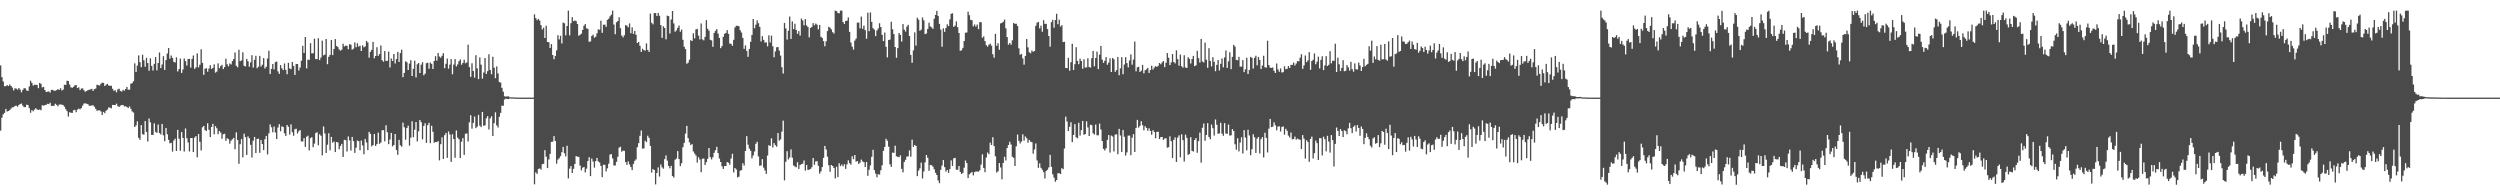 <?xml version="1.0" encoding="UTF-8"?>
<svg xmlns="http://www.w3.org/2000/svg" width="1920" height="150">
  <path d="M0 50.232h1v50.060H0zM1 59.226h1v31.174H1zM2 62.576h1v25.197H2zM3 66.264h1v20.435H3zM4 66.125h1v17.526H4zM5 65.404h1v20.241H5zM6 66.098h1v19.145H6zM7 64.885h1v19.690H7zM8 66.013h1v17.396H8zM9 67.283h1v15.160H9zM10 69.482h1v12.858H10zM11 67.792h1v13.545H11zM12 68.062h1v13.092H12zM13 68.844h1v13.108H13zM14 67.553h1v13.106H14zM15 68.748h1v11.180H15zM16 70.906h1v8.616H16zM17 69.044h1v12.090H17zM18 67.684h1v14.621H18zM19 67.900h1v14.327H19zM20 69.435h1v10.974H20zM21 69.870h1v10.858H21zM22 66.335h1v16.718H22zM23 61.985h1v24.611H23zM24 63.640h1v20.922H24zM25 65.755h1v19.738H25zM26 65.043h1v19.143H26zM27 65.169h1v17.993H27zM28 65.212h1v18.877H28zM29 67.762h1v16.709H29zM30 63.665h1v20.415H30zM31 64.396h1v20.279H31zM32 67.122h1v13.737H32zM33 66.734h1v14.408H33zM34 69.135h1v11.617H34zM35 70.654h1v9.828H35zM36 70.395h1v9.299H36zM37 70.213h1v9.736H37zM38 71.046h1v7.830H38zM39 69.063h1v12.239H39zM40 68.987h1v12.389H40zM41 69.760h1v11.467H41zM42 69.611h1v10.072H42zM43 69.222h1v11.327H43zM44 68.401h1v13.279H44zM45 69.044h1v11.221H45zM46 67.719h1v12.528H46zM47 69.439h1v10.971H47zM48 68.809h1v11.919H48zM49 65.075h1v16.842H49zM50 65.206h1v18.659H50zM51 61.984h1v23.429H51zM52 62.261h1v27.247H52zM53 64.924h1v21.291H53zM54 67.051h1v19.507H54zM55 67.427h1v19.281H55zM56 66.687h1v17.973H56zM57 65.544h1v18.779H57zM58 65.298h1v20.858H58zM59 67.619h1v16.578H59zM60 66.996h1v16.415H60zM61 69.187h1v14.839H61zM62 68.018h1v15.008H62zM63 67.829h1v13.339H63zM64 69.314h1v10.241H64zM65 70.482h1v8.850H65zM66 69.902h1v9.749H66zM67 69.266h1v10.714H67zM68 68.913h1v12.272H68zM69 68.653h1v12.577H69zM70 68.221h1v12.776H70zM71 69.802h1v11.021H71zM72 68.449h1v13.502H72zM73 67.969h1v15.639H73zM74 65.091h1v19.985H74zM75 65.385h1v19.355H75zM76 65.665h1v19.081H76zM77 64.317h1v21.257H77zM78 63.492h1v24.772H78zM79 63.628h1v22.265H79zM80 66.032h1v20.893H80zM81 65.065h1v19.985H81zM82 64.429h1v19.723H82zM83 65.711h1v16.828H83zM84 65.913h1v16.758H84zM85 65.830h1v17.420H85zM86 68.218h1v12.346H86zM87 69.779h1v10.880H87zM88 69.294h1v11.413H88zM89 70.923h1v8.689H89zM90 68.672h1v12.809H90zM91 68.135h1v14.018H91zM92 69.844h1v11.271H92zM93 70.373h1v10.342H93zM94 68.973h1v11.603H94zM95 69.686h1v12.078H95zM96 68.360h1v13.211H96zM97 66.762h1v15.462H97zM98 68.914h1v14.082H98zM99 68.791h1v12.874H99zM100 64.289h1v19.193H100zM101 63.834h1v21.731H101zM102 62.404h1v24.007H102zM103 48.653h1v48.908H103zM104 55.241h1v41.062H104zM105 50.306h1v42.895H105zM106 42.542h1v63.298H106zM107 47.720h1v59.639H107zM108 51.547h1v44.483H108zM109 41.986h1v61.104H109zM110 46.307h1v57.187H110zM111 51.269h1v41.722H111zM112 44.457h1v56.942H112zM113 48.436h1v60.194H113zM114 54.323h1v36.633H114zM115 44.775h1v49.168H115zM116 50.581h1v53.043H116zM117 54.162h1v49.431H117zM118 49.059h1v45.678H118zM119 43.809h1v57.488H119zM120 53.991h1v48.064H120zM121 48.387h1v47.267H121zM122 40.290h1v61.961H122zM123 52.291h1v51.004H123zM124 49.577h1v45.612H124zM125 43.138h1v60.805H125zM126 53.702h1v54.758H126zM127 46.134h1v52.106H127zM128 41.128h1v61.980H128zM129 36.866h1v70.485H129zM130 45.058h1v65.005H130zM131 42.640h1v67.077H131zM132 44.498h1v71.916H132zM133 47.474h1v60.474H133zM134 47.959h1v58.529H134zM135 44.034h1v71.938H135zM136 54.898h1v44.850H136zM137 53.055h1v53.497H137zM138 44.982h1v70.762H138zM139 55.991h1v45.443H139zM140 53.375h1v52.580H140zM141 44.916h1v71.482H141zM142 46.941h1v51.736H142zM143 50.304h1v55.882H143zM144 45.306h1v64.124H144zM145 45.219h1v71.099H145zM146 51.929h1v54.127H146zM147 45.221h1v60.763H147zM148 42.611h1v74.181H148zM149 52.833h1v52.820H149zM150 51.692h1v52.830H150zM151 40.989h1v79.834H151zM152 51.748h1v51.175H152zM153 49.702h1v59.208H153zM154 37.813h1v77.727H154zM155 48.278h1v49.474H155zM156 57.499h1v39.239H156zM157 52.778h1v47.167H157zM158 52.303h1v48.247H158zM159 55.103h1v39.572H159zM160 52.648h1v47.041H160zM161 50.068h1v55.198H161zM162 52.955h1v44.581H162zM163 52.120h1v43.026H163zM164 49.404h1v53.786H164zM165 55.781h1v41.119H165zM166 54.982h1v43.526H166zM167 48.651h1v54.488H167zM168 52.366h1v48.316H168zM169 50.758h1v51.089H169zM170 49.753h1v56.826H170zM171 53.031h1v50.092H171zM172 51.506h1v51.228H172zM173 45.062h1v63.064H173zM174 49.401h1v56.807H174zM175 50.964h1v55.962H175zM176 48.723h1v61.617H176zM177 49.531h1v58.514H177zM178 46.890h1v60.071H178zM179 45.342h1v60.523H179zM180 40.291h1v74.363H180zM181 50.521h1v51.152H181zM182 51.687h1v55.830H182zM183 38.205h1v87.586H183zM184 46.990h1v63.738H184zM185 46.372h1v60.426H185zM186 40.196h1v80.669H186zM187 50.496h1v52.174H187zM188 50.972h1v54.313H188zM189 45.200h1v73.783H189zM190 47.044h1v57.692H190zM191 51.195h1v55.013H191zM192 47.893h1v63.316H192zM193 42.395h1v78.573H193zM194 51.926h1v56.161H194zM195 45.994h1v59.151H195zM196 42.874h1v74.635H196zM197 52.356h1v54.360H197zM198 51.185h1v55.329H198zM199 42.914h1v74.433H199zM200 51.166h1v56.365H200zM201 49.641h1v61.004H201zM202 44.658h1v70.663H202zM203 52.595h1v54.312H203zM204 51.261h1v53.127H204zM205 44.964h1v73.608H205zM206 38.985h1v63.413H206zM207 56.874h1v38.671H207zM208 52.883h1v44.849H208zM209 49.140h1v52.438H209zM210 53.284h1v43.873H210zM211 47.713h1v54.093H211zM212 47.262h1v59.529H212zM213 54.851h1v43.102H213zM214 56.718h1v38.656H214zM215 49.955h1v50.846H215zM216 52.461h1v44.527H216zM217 53.795h1v43.799H217zM218 48.734h1v53.647H218zM219 53.630h1v50.763H219zM220 57.052h1v38.930H220zM221 48.227h1v49.176H221zM222 52.507h1v50.861H222zM223 53.084h1v42.421H223zM224 47.624h1v53.947H224zM225 50.570h1v53.657H225zM226 57.573h1v41.712H226zM227 49.112h1v49.773H227zM228 49.224h1v53.301H228zM229 54.122h1v46.690H229zM230 51.848h1v48.036H230zM231 46.666h1v61.973H231zM232 35.183h1v73.394H232zM233 40.631h1v65.451H233zM234 28.413h1v84.399H234zM235 52.543h1v52.480H235zM236 45.764h1v58.417H236zM237 46.000h1v69.516H237zM238 33.189h1v72.882H238zM239 40.944h1v64.416H239zM240 40.899h1v72.132H240zM241 29.699h1v80.587H241zM242 45.292h1v56.957H242zM243 45.487h1v56.050H243zM244 29.392h1v82.172H244zM245 46.116h1v56.989H245zM246 44.256h1v59.978H246zM247 31.242h1v88.091H247zM248 42.509h1v54.595H248zM249 41.985h1v60.523H249zM250 29.961h1v87.545H250zM251 49.313h1v61.821H251zM252 43.636h1v58.688H252zM253 42.133h1v73.329H253zM254 30.706h1v74.445H254zM255 42.347h1v67.244H255zM256 37.567h1v71.107H256zM257 30.004h1v86.779H257zM258 35.295h1v73.744H258zM259 36.195h1v73.220H259zM260 37.966h1v76.685H260zM261 38.874h1v73.244H261zM262 38.123h1v72.342H262zM263 33.579h1v86.956H263zM264 35.668h1v71.688H264zM265 35.010h1v72.645H265zM266 35.216h1v81.111H266zM267 37.838h1v66.991H267zM268 33.933h1v73.905H268zM269 34.315h1v81.361H269zM270 38.138h1v67.009H270zM271 37.369h1v71.015H271zM272 32.584h1v84.805H272zM273 36.250h1v77.184H273zM274 33.216h1v74.722H274zM275 35.795h1v72.665H275zM276 35.053h1v80.344H276zM277 39.171h1v68.773H277zM278 34.820h1v76.824H278zM279 36.351h1v82.148H279zM280 35.612h1v71.071H280zM281 31.445h1v78.030H281zM282 32.642h1v82.604H282zM283 44.304h1v56.985H283zM284 39.793h1v63.008H284zM285 38.317h1v74.128H285zM286 32.136h1v79.290H286zM287 44.801h1v58.137H287zM288 42.994h1v69.131H288zM289 36.271h1v74.360H289zM290 42.882h1v59.031H290zM291 41.543h1v68.879H291zM292 34.917h1v74.537H292zM293 46.212h1v53.812H293zM294 47.398h1v52.522H294zM295 39.234h1v69.307H295zM296 46.739h1v49.483H296zM297 46.679h1v54.877H297zM298 39.636h1v71.117H298zM299 51.800h1v55.361H299zM300 44.878h1v57.237H300zM301 46.794h1v65.654H301zM302 41.437h1v69.932H302zM303 48.723h1v54.182H303zM304 45.384h1v69.892H304zM305 39.892h1v78.976H305zM306 47.555h1v59.851H306zM307 40.772h1v70.851H307zM308 38.125h1v74.587H308zM309 59.278h1v34.919H309zM310 56.015h1v41.737H310zM311 47.094h1v60.180H311zM312 47.835h1v50.502H312zM313 53.757h1v42.778H313zM314 48.838h1v63.014H314zM315 46.236h1v59.503H315zM316 58.352h1v34.762H316zM317 52.860h1v52.562H317zM318 46.650h1v52.979H318zM319 59.374h1v34.373H319zM320 49.374h1v59.240H320zM321 48.317h1v52.608H321zM322 56.072h1v36.067H322zM323 49.659h1v44.212H323zM324 47.787h1v59.229H324zM325 57.811h1v38.897H325zM326 56.551h1v38.108H326zM327 48.521h1v61.188H327zM328 48.105h1v48.019H328zM329 52.810h1v41.507H329zM330 48.048h1v61.944H330zM331 49.053h1v47.567H331zM332 52.984h1v48.219H332zM333 46.786h1v62.848H333zM334 43.091h1v65.954H334zM335 46.528h1v62.649H335zM336 40.735h1v67.656H336zM337 43.438h1v79.762H337zM338 44.291h1v66.469H338zM339 42.852h1v62.613H339zM340 40.833h1v81.246H340zM341 52.395h1v51.462H341zM342 49.024h1v53.066H342zM343 45.015h1v76.242H343zM344 52.717h1v48.225H344zM345 49.619h1v53.653H345zM346 45.416h1v78.911H346zM347 57.026h1v46.088H347zM348 49.631h1v57.146H348zM349 45.338h1v75.876H349zM350 50.997h1v49.175H350zM351 49.529h1v56.189H351zM352 47.001h1v59.998H352zM353 45.595h1v75.804H353zM354 49.717h1v59.083H354zM355 48.345h1v57.736H355zM356 45.863h1v73.127H356zM357 48.597h1v54.187H357zM358 47.922h1v54.508H358zM359 34.298h1v74.386H359zM360 51.538h1v42.433H360zM361 59.041h1v29.473H361zM362 48.612h1v50.217H362zM363 54.514h1v39.844H363zM364 59.645h1v29.864H364zM365 42.377h1v56.012H365zM366 52.529h1v44.735H366zM367 60.740h1v27.475H367zM368 44.058h1v52.401H368zM369 49.668h1v47.957H369zM370 60.355h1v25.614H370zM371 55.726h1v40.813H371zM372 44.521h1v51.792H372zM373 56.756h1v34.125H373zM374 54.611h1v34.631H374zM375 41.656h1v57.773H375zM376 53.704h1v37.240H376zM377 57.047h1v32.245H377zM378 43.583h1v60.886H378zM379 51.991h1v42.647H379zM380 60.077h1v26.174H380zM381 50.992h1v45.292H381zM382 56.424h1v41.506H382zM383 63.012h1v26.668H383zM384 63.445h1v23.239H384zM385 67.466h1v13.675H385zM386 70.376h1v10.888H386zM387 73.946h1v2.438H387zM388 74.183h1v1.540H388zM389 74.019h1v2.010H389zM390 73.967h1v2.117H390zM391 74.632h1v1.000H391zM392 74.745h1v1.000H392zM393 74.798h1v1.000H393zM394 74.717h1v1.000H394zM395 74.903h1v1.000H395zM396 74.910h1v1.000H396zM397 74.942h1v1.000H397zM398 74.932h1v1.000H398zM399 74.944h1v1.000H399zM400 74.971h1v1.000H400zM401 74.974h1v1.000H401zM402 74.976h1v1.000H402zM403 74.971h1v1.000H403zM404 74.981h1v1.000H404zM405 74.981h1v1.000H405zM406 74.978h1v1.000H406zM407 74.982h1v1.000H407zM408 74.980h1v1.000H408zM409 74.982h1v1.000H409zM410 10.985h1v130.588H410zM411 13.946h1v118.387H411zM412 15.499h1v118.096H412zM413 14.497h1v115.238H413zM414 15.823h1v113.526H414zM415 19.296h1v110.939H415zM416 22.644h1v103.460H416zM417 21.269h1v104.516H417zM418 29.199h1v86.091H418zM419 19.763h1v100.627H419zM420 32.259h1v96.815H420zM421 32.444h1v90.035H421zM422 36.863h1v81.327H422zM423 33.884h1v75.080H423zM424 42.228h1v66.570H424zM425 45.494h1v59.052H425zM426 42.941h1v65.310H426zM427 38.696h1v87.019H427zM428 27.019h1v95.552H428zM429 30.274h1v91.200H429zM430 27.457h1v92.442H430zM431 33.403h1v83.504H431zM432 17.284h1v95.512H432zM433 17.863h1v99.835H433zM434 27.132h1v92.996H434zM435 19.987h1v91.934H435zM436 8.148h1v128.910H436zM437 27.142h1v102.375H437zM438 17.839h1v109.719H438zM439 13.146h1v119.738H439zM440 16.214h1v113.468H440zM441 15.738h1v110.237H441zM442 16.202h1v103.634H442zM443 18.453h1v101.903H443zM444 27.438h1v93.016H444zM445 26.748h1v100.391H445zM446 25.882h1v104.937H446zM447 22.977h1v105.833H447zM448 19.746h1v108.451H448zM449 18.474h1v113.950H449zM450 21.754h1v107.759H450zM451 22.158h1v101.562H451zM452 32.123h1v88.598H452zM453 31.780h1v103.494H453zM454 27.672h1v94.098H454zM455 26.615h1v97.451H455zM456 28.914h1v99.829H456zM457 28.190h1v95.567H457zM458 25.553h1v95.758H458zM459 22.502h1v101.502H459zM460 22.876h1v101.946H460zM461 15.865h1v111.597H461zM462 25.200h1v110.826H462zM463 18.978h1v107.587H463zM464 18.872h1v107.672H464zM465 20.587h1v111.112H465zM466 15.248h1v114.011H466zM467 14.390h1v111.367H467zM468 12.554h1v106.250H468zM469 11.246h1v107.078H469zM470 8.148h1v113.578H470zM471 18.816h1v108.279H471zM472 26.245h1v100.879H472zM473 17.100h1v107.178H473zM474 16.109h1v104.292H474zM475 13.265h1v100.132H475zM476 21.632h1v91.064H476zM477 27.263h1v89.209H477zM478 28.723h1v86.999H478zM479 27.087h1v88.737H479zM480 19.292h1v105.233H480zM481 19.713h1v106.894H481zM482 20.997h1v102.937H482zM483 17.982h1v108.311H483zM484 25.533h1v102.770H484zM485 21.005h1v109.635H485zM486 26.070h1v99.775H486zM487 23.705h1v99.843H487zM488 26.702h1v95.698H488zM489 33.084h1v79.956H489zM490 32.200h1v77.772H490zM491 35.156h1v69.154H491zM492 39.899h1v60.317H492zM493 37.424h1v76.695H493zM494 38.482h1v75.540H494zM495 38.870h1v69.191H495zM496 33.321h1v75.850H496zM497 38.406h1v65.791H497zM498 39.905h1v65.966H498zM499 10.493h1v101.539H499zM500 17.481h1v115.045H500zM501 18.683h1v111.105H501zM502 10.037h1v120.542H502zM503 10.083h1v131.558H503zM504 12.340h1v120.531H504zM505 9.950h1v118.635H505zM506 12.078h1v123.513H506zM507 19.262h1v107.066H507zM508 29.062h1v99.439H508zM509 20.197h1v109.348H509zM510 21.464h1v100.730H510zM511 30.190h1v89.134H511zM512 12.022h1v111.388H512zM513 12.371h1v115.040H513zM514 25.691h1v103.577H514zM515 15.022h1v112.360H515zM516 8.463h1v126.737H516zM517 17.960h1v118.399H517zM518 24.350h1v98.320H518zM519 23.328h1v98.400H519zM520 21.379h1v94.627H520zM521 19.620h1v102.534H521zM522 24.369h1v103.160H522zM523 22.719h1v102.676H523zM524 30.589h1v82.435H524zM525 35.904h1v73.810H525zM526 37.713h1v64.871H526zM527 49.002h1v47.640H527zM528 48.102h1v58.015H528zM529 45.834h1v63.452H529zM530 30.850h1v80.563H530zM531 31.557h1v79.109H531zM532 25.528h1v90.798H532zM533 29.430h1v88.539H533zM534 22.647h1v96.815H534zM535 22.147h1v102.749H535zM536 27.324h1v93.523H536zM537 30.251h1v92.277H537zM538 18.036h1v114.241H538zM539 30.276h1v91.615H539zM540 30.991h1v90.745H540zM541 28.326h1v98.459H541zM542 15.461h1v109.100H542zM543 22.058h1v99.928H543zM544 23.548h1v90.092H544zM545 30.592h1v90.120H545zM546 31.035h1v91.412H546zM547 35.967h1v84.827H547zM548 25.232h1v92.100H548zM549 23.647h1v91.718H549zM550 22.368h1v90.362H550zM551 25.765h1v91.844H551zM552 29.136h1v92.601H552zM553 36.987h1v87.433H553zM554 35.361h1v92.390H554zM555 28.280h1v101.463H555zM556 25.978h1v101.578H556zM557 25.298h1v102.192H557zM558 23.123h1v101.361H558zM559 26.014h1v98.941H559zM560 33.456h1v93.053H560zM561 33.689h1v88.048H561zM562 35.175h1v82.960H562zM563 30.592h1v101.871H563zM564 21.047h1v108.001H564zM565 19.741h1v110.452H565zM566 19.792h1v116.462H566zM567 20.152h1v115.539H567zM568 23.262h1v107.838H568zM569 24.978h1v105.676H569zM570 29.141h1v96.269H570zM571 37.505h1v89.651H571zM572 34.855h1v81.137H572zM573 39.089h1v65.437H573zM574 43.603h1v67.501H574zM575 37.563h1v76.582H575zM576 32.086h1v83.694H576zM577 26.844h1v94.752H577zM578 14.599h1v104.810H578zM579 21.709h1v94.634H579zM580 18.949h1v91.500H580zM581 15.600h1v93.318H581zM582 17.811h1v102.313H582zM583 20.642h1v106.689H583zM584 31.849h1v95.179H584zM585 27.823h1v94.388H585zM586 30.594h1v98.133H586zM587 32.715h1v98.195H587zM588 32.525h1v101.028H588zM589 35.559h1v83.906H589zM590 27.155h1v84.335H590zM591 32.663h1v79.487H591zM592 27.410h1v78.842H592zM593 35.523h1v77.770H593zM594 44.000h1v65.930H594zM595 39.452h1v72.061H595zM596 36.276h1v76.341H596zM597 36.155h1v66.059H597zM598 38.847h1v69.161H598zM599 42.664h1v64.447H599zM600 51.613h1v49.482H600zM601 56.473h1v36.190H601zM602 17.616h1v120.931H602zM603 21.800h1v102.431H603zM604 30.404h1v85.714H604zM605 23.590h1v98.900H605zM606 12.681h1v108.285H606zM607 29.885h1v84.850H607zM608 16.414h1v104.664H608zM609 22.310h1v104.843H609zM610 18.240h1v109.661H610zM611 22.917h1v105.618H611zM612 25.946h1v98.640H612zM613 23.895h1v105.851H613zM614 27.357h1v99.431H614zM615 14.237h1v111.839H615zM616 15.679h1v110.034H616zM617 19.463h1v103.791H617zM618 14.632h1v116.373H618zM619 19.519h1v107.199H619zM620 20.703h1v109.787H620zM621 28.698h1v101.608H621zM622 21.469h1v108.252H622zM623 20.613h1v107.864H623zM624 17.754h1v103.633H624zM625 19.420h1v107.141H625zM626 18.063h1v105.919H626zM627 18.906h1v104.829H627zM628 22.545h1v104.813H628zM629 19.156h1v114.168H629zM630 28.204h1v103.447H630zM631 29.139h1v99.168H631zM632 31.585h1v89.635H632zM633 35.519h1v76.578H633zM634 31.757h1v83.067H634zM635 23.879h1v96.461H635zM636 20.562h1v106.338H636zM637 21.292h1v110.639H637zM638 22.573h1v104.173H638zM639 24.711h1v102.753H639zM640 25.749h1v103.270H640zM641 8.148h1v128.874H641zM642 8.553h1v119.496H642zM643 9.941h1v126.088H643zM644 10.234h1v115.131H644zM645 8.191h1v119.375H645zM646 8.148h1v118.231H646zM647 16.925h1v110.811H647zM648 18.362h1v107.742H648zM649 16.090h1v113.622H649zM650 15.873h1v110.314H650zM651 13.346h1v109.781H651zM652 24.451h1v100.864H652zM653 32.605h1v93.852H653zM654 35.841h1v84.148H654zM655 38.106h1v84.094H655zM656 31.198h1v87.822H656zM657 29.665h1v94.486H657zM658 17.381h1v106.299H658zM659 17.353h1v108.569H659zM660 21.801h1v103.133H660zM661 12.715h1v109.884H661zM662 22.115h1v101.909H662zM663 19.636h1v105.004H663zM664 23.134h1v105.193H664zM665 29.761h1v94.666H665zM666 9.725h1v125.282H666zM667 23.951h1v106.407H667zM668 9.530h1v117.503H668zM669 16.785h1v103.681H669zM670 21.635h1v93.395H670zM671 22.755h1v107.896H671zM672 27.770h1v105.555H672zM673 23.419h1v112.713H673zM674 21.840h1v111.952H674zM675 17.884h1v116.207H675zM676 20.792h1v109.958H676zM677 26.702h1v100.211H677zM678 31.541h1v84.255H678zM679 25.055h1v87.812H679zM680 35.941h1v70.667H680zM681 44.078h1v64.023H681zM682 30.706h1v81.952H682zM683 30.391h1v95.741H683zM684 16.686h1v111.446H684zM685 22.454h1v94.728H685zM686 26.167h1v91.231H686zM687 36.116h1v75.821H687zM688 44.348h1v75.675H688zM689 36.946h1v83.494H689zM690 25.308h1v95.478H690zM691 26.830h1v92.504H691zM692 31.879h1v97.796H692zM693 18.458h1v113.902H693zM694 22.749h1v101.622H694zM695 24.268h1v98.437H695zM696 20.421h1v99.867H696zM697 19.058h1v101.063H697zM698 27.627h1v87.859H698zM699 42.176h1v78.142H699zM700 48.214h1v59.067H700zM701 38.723h1v74.057H701zM702 24.896h1v86.446H702zM703 35.004h1v77.089H703zM704 13.567h1v121.698H704zM705 15.092h1v115.998H705zM706 23.592h1v105.692H706zM707 22.726h1v102.173H707zM708 13.392h1v123.669H708zM709 15.605h1v116.103H709zM710 26.215h1v98.472H710zM711 25.680h1v93.339H711zM712 22.201h1v98.943H712zM713 17.482h1v113.696H713zM714 20.263h1v106.411H714zM715 21.024h1v105.904H715zM716 22.189h1v105.762H716zM717 14.376h1v115.607H717zM718 11.459h1v121.236H718zM719 8.371h1v126.049H719zM720 12.180h1v126.368H720zM721 18.314h1v122.387H721zM722 22.711h1v107.722H722zM723 35.867h1v91.337H723zM724 21.767h1v101.185H724zM725 24.486h1v103.891H725zM726 21.467h1v110.336H726zM727 18.709h1v111.842H727zM728 20.012h1v112.780H728zM729 14.884h1v115.035H729zM730 10.602h1v112.604H730zM731 10.179h1v117.259H731zM732 20.619h1v101.029H732zM733 19.704h1v101.534H733zM734 16.435h1v113.882H734zM735 20.865h1v109.591H735zM736 25.332h1v102.228H736zM737 39.028h1v93.042H737zM738 38.629h1v94.988H738zM739 36.780h1v95.961H739zM740 31.478h1v97.269H740zM741 25.136h1v98.127H741zM742 24.953h1v100.289H742zM743 8.946h1v127.793H743zM744 11.690h1v122.208H744zM745 15.283h1v117.682H745zM746 15.546h1v116.512H746zM747 20.274h1v114.427H747zM748 18.801h1v113.417H748zM749 20.436h1v111.236H749zM750 18.859h1v112.899H750zM751 22.354h1v109.497H751zM752 17.029h1v113.777H752zM753 17.063h1v109.345H753zM754 28.998h1v89.508H754zM755 27.945h1v101.009H755zM756 31.579h1v100.680H756zM757 34.724h1v86.200H757zM758 35.839h1v81.332H758zM759 34.363h1v84.047H759zM760 33.575h1v75.972H760zM761 35.050h1v76.306H761zM762 41.632h1v63.720H762zM763 44.281h1v67.951H763zM764 25.987h1v94.097H764zM765 35.108h1v97.389H765zM766 33.219h1v98.326H766zM767 38.186h1v87.064H767zM768 17.967h1v110.662H768zM769 17.587h1v120.215H769zM770 16.738h1v108.418H770zM771 15.061h1v105.290H771zM772 21.708h1v101.533H772zM773 28.484h1v85.238H773zM774 34.329h1v77.052H774zM775 33.047h1v75.800H775zM776 34.368h1v76.659H776zM777 30.959h1v89.398H777zM778 17.634h1v103.585H778zM779 18.296h1v109.204H779zM780 18.229h1v94.174H780zM781 20.000h1v83.337H781zM782 37.131h1v70.996H782zM783 42.042h1v68.121H783zM784 41.403h1v67.361H784zM785 44.871h1v58.304H785zM786 49.681h1v58.351H786zM787 42.939h1v61.854H787zM788 29.968h1v76.183H788zM789 36.345h1v73.202H789zM790 40.162h1v67.265H790zM791 40.928h1v67.873H791zM792 38.812h1v70.389H792zM793 39.770h1v78.227H793zM794 39.131h1v75.666H794zM795 19.877h1v90.284H795zM796 17.413h1v105.842H796zM797 16.772h1v112.114H797zM798 21.790h1v103.666H798zM799 19.679h1v109.215H799zM800 24.383h1v105.996H800zM801 15.511h1v116.681H801zM802 18.324h1v118.715H802zM803 18.263h1v112.990H803zM804 22.365h1v108.011H804zM805 27.631h1v100.922H805zM806 35.833h1v83.086H806zM807 17.049h1v111.100H807zM808 15.244h1v118.618H808zM809 21.322h1v115.052H809zM810 15.309h1v124.255H810zM811 10.538h1v127.735H811zM812 18.578h1v114.484H812zM813 15.124h1v117.961H813zM814 20.450h1v113.186H814zM815 19.308h1v109.801H815zM816 32.310h1v97.650H816zM817 32.123h1v81.970H817zM818 52.168h1v37.441H818zM819 52.402h1v40.956H819zM820 44.364h1v56.286H820zM821 54.249h1v43.151H821zM822 47.784h1v46.109H822zM823 33.643h1v75.566H823zM824 53.749h1v49.933H824zM825 49.317h1v45.997H825zM826 36.259h1v69.182H826zM827 46.721h1v59.450H827zM828 49.320h1v44.980H828zM829 45.074h1v59.073H829zM830 46.845h1v53.107H830zM831 52.727h1v40.156H831zM832 45.577h1v57.972H832zM833 51.896h1v51.075H833zM834 51.711h1v41.484H834zM835 44.740h1v53.166H835zM836 51.486h1v52.964H836zM837 51.917h1v43.890H837zM838 44.743h1v51.393H838zM839 39.151h1v63.185H839zM840 50.947h1v52.354H840zM841 44.545h1v51.100H841zM842 39.615h1v64.260H842zM843 53.019h1v50.928H843zM844 41.910h1v53.027H844zM845 35.276h1v64.186H845zM846 45.789h1v62.491H846zM847 48.297h1v65.961H847zM848 46.643h1v68.932H848zM849 43.870h1v69.974H849zM850 49.697h1v57.728H850zM851 48.103h1v55.623H851zM852 44.814h1v72.363H852zM853 55.282h1v48.879H853zM854 44.491h1v60.329H854zM855 45.566h1v70.781H855zM856 55.147h1v48.256H856zM857 53.880h1v49.225H857zM858 43.750h1v74.739H858zM859 57.744h1v41.203H859zM860 52.470h1v51.546H860zM861 43.912h1v72.782H861zM862 56.983h1v42.850H862zM863 49.538h1v55.458H863zM864 43.919h1v75.554H864zM865 48.469h1v68.570H865zM866 51.784h1v52.423H866zM867 46.427h1v57.659H867zM868 41.761h1v77.407H868zM869 49.725h1v56.056H869zM870 45.791h1v57.239H870zM871 31.896h1v84.825H871zM872 54.792h1v43.486H872zM873 51.645h1v40.436H873zM874 51.284h1v46.734H874zM875 55.277h1v41.372H875zM876 54.252h1v38.806H876zM877 49.800h1v46.350H877zM878 56.319h1v43.783H878zM879 53.953h1v42.996H879zM880 53.235h1v45.041H880zM881 52.132h1v48.254H881zM882 56.015h1v42.479H882zM883 53.755h1v46.778H883zM884 50.501h1v52.955H884zM885 53.389h1v46.616H885zM886 51.877h1v49.451H886zM887 50.800h1v55.378H887zM888 51.424h1v49.888H888zM889 50.466h1v50.685H889zM890 48.366h1v58.437H890zM891 49.352h1v55.949H891zM892 47.904h1v57.242H892zM893 46.834h1v60.562H893zM894 51.537h1v54.867H894zM895 48.182h1v57.974H895zM896 40.763h1v72.649H896zM897 44.313h1v68.743H897zM898 49.983h1v54.721H898zM899 47.970h1v60.515H899zM900 41.536h1v79.875H900zM901 47.594h1v59.834H901zM902 48.687h1v56.850H902zM903 38.643h1v85.741H903zM904 45.405h1v60.248H904zM905 50.441h1v53.483H905zM906 41.870h1v78.964H906zM907 50.851h1v52.323H907zM908 51.934h1v55.742H908zM909 42.405h1v81.631H909zM910 51.766h1v51.589H910zM911 52.232h1v53.641H911zM912 43.938h1v75.008H912zM913 45.233h1v72.922H913zM914 48.779h1v56.610H914zM915 45.354h1v70.497H915zM916 42.901h1v73.488H916zM917 50.799h1v56.731H917zM918 50.196h1v55.832H918zM919 39.032h1v78.263H919zM920 44.668h1v63.788H920zM921 48.004h1v53.822H921zM922 29.892h1v95.017H922zM923 47.209h1v50.919H923zM924 47.950h1v46.932H924zM925 32.703h1v75.386H925zM926 45.878h1v57.826H926zM927 52.082h1v42.490H927zM928 37.018h1v68.143H928zM929 46.776h1v60.140H929zM930 50.995h1v44.689H930zM931 43.950h1v54.523H931zM932 47.460h1v56.648H932zM933 54.659h1v37.085H933zM934 49.805h1v46.004H934zM935 46.077h1v56.681H935zM936 54.105h1v48.335H936zM937 49.009h1v45.317H937zM938 44.897h1v57.714H938zM939 51.709h1v52.574H939zM940 44.141h1v50.448H940zM941 38.802h1v63.721H941zM942 52.105h1v50.693H942zM943 47.091h1v48.617H943zM944 40.132h1v64.012H944zM945 53.085h1v50.809H945zM946 43.683h1v55.490H946zM947 34.432h1v66.213H947zM948 35.795h1v75.000H948zM949 45.964h1v68.971H949zM950 46.274h1v59.918H950zM951 43.689h1v72.588H951zM952 51.172h1v58.272H952zM953 51.170h1v54.201H953zM954 46.196h1v71.734H954zM955 55.421h1v44.508H955zM956 53.212h1v52.448H956zM957 44.349h1v71.129H957zM958 56.876h1v42.768H958zM959 53.812h1v50.211H959zM960 43.665h1v75.560H960zM961 44.434h1v70.166H961zM962 52.638h1v50.489H962zM963 44.397h1v60.959H963zM964 42.793h1v74.708H964zM965 50.198h1v56.232H965zM966 43.708h1v61.458H966zM967 46.082h1v71.789H967zM968 53.058h1v53.856H968zM969 50.314h1v55.026H969zM970 42.784h1v78.138H970zM971 51.634h1v50.310H971zM972 51.971h1v53.893H972zM973 31.293h1v85.797H973zM974 49.970h1v48.851H974zM975 51.918h1v39.413H975zM976 52.197h1v45.418H976zM977 51.796h1v45.462H977zM978 54.429h1v39.503H978zM979 56.072h1v40.126H979zM980 48.765h1v51.334H980zM981 53.237h1v44.024H981zM982 55.094h1v41.867H982zM983 52.539h1v48.490H983zM984 55.719h1v41.776H984zM985 55.374h1v41.724H985zM986 50.872h1v52.566H986zM987 53.155h1v45.761H987zM988 52.826h1v47.630H988zM989 50.744h1v53.404H989zM990 52.172h1v53.441H990zM991 49.794h1v51.993H991zM992 49.821h1v57.256H992zM993 48.023h1v58.770H993zM994 50.279h1v54.609H994zM995 48.779h1v58.491H995zM996 46.878h1v59.589H996zM997 47.163h1v59.851H997zM998 44.276h1v63.086H998zM999 41.639h1v72.842H999zM1000 52.887h1v50.829H1000zM1001 50.209h1v56.274H1001zM1002 42.576h1v79.208H1002zM1003 47.727h1v60.010H1003zM1004 46.376h1v62.619H1004zM1005 40.051h1v84.199H1005zM1006 53.627h1v53.087H1006zM1007 46.908h1v58.001H1007zM1008 45.869h1v75.901H1008zM1009 41.065h1v76.567H1009zM1010 49.371h1v58.611H1010zM1011 47.411h1v62.490H1011zM1012 43.450h1v79.412H1012zM1013 52.576h1v53.510H1013zM1014 45.974h1v60.153H1014zM1015 43.206h1v76.183H1015zM1016 53.844h1v51.103H1016zM1017 50.201h1v56.700H1017zM1018 43.093h1v73.124H1018zM1019 50.685h1v53.603H1019zM1020 49.777h1v58.908H1020zM1021 39.296h1v77.897H1021zM1022 48.631h1v55.112H1022zM1023 46.584h1v60.997H1023zM1024 46.714h1v81.179H1024zM1025 33.576h1v76.913H1025zM1026 55.278h1v42.657H1026zM1027 44.234h1v56.300H1027zM1028 49.364h1v55.072H1028zM1029 54.602h1v44.539H1029zM1030 52.138h1v48.473H1030zM1031 46.218h1v59.029H1031zM1032 54.712h1v45.353H1032zM1033 54.329h1v46.365H1033zM1034 49.927h1v53.224H1034zM1035 51.705h1v46.900H1035zM1036 54.155h1v40.202H1036zM1037 47.451h1v50.990H1037zM1038 53.166h1v49.033H1038zM1039 55.041h1v42.326H1039zM1040 48.689h1v47.680H1040zM1041 53.182h1v47.852H1041zM1042 53.406h1v42.628H1042zM1043 48.024h1v50.279H1043zM1044 50.253h1v53.981H1044zM1045 54.501h1v42.650H1045zM1046 51.532h1v47.478H1046zM1047 45.171h1v65.590H1047zM1048 50.905h1v55.038H1048zM1049 49.827h1v52.579H1049zM1050 49.039h1v56.120H1050zM1051 35.463h1v71.506H1051zM1052 38.913h1v73.018H1052zM1053 31.252h1v82.064H1053zM1054 48.278h1v58.061H1054zM1055 43.389h1v62.021H1055zM1056 45.584h1v64.770H1056zM1057 35.391h1v74.411H1057zM1058 46.035h1v57.715H1058zM1059 46.568h1v66.421H1059zM1060 34.374h1v75.695H1060zM1061 45.554h1v55.021H1061zM1062 45.502h1v55.871H1062zM1063 33.744h1v77.398H1063zM1064 45.656h1v53.213H1064zM1065 46.603h1v55.590H1065zM1066 31.765h1v82.732H1066zM1067 43.522h1v52.276H1067zM1068 43.187h1v60.891H1068zM1069 29.184h1v90.031H1069zM1070 51.179h1v54.758H1070zM1071 41.579h1v60.620H1071zM1072 40.985h1v75.805H1072zM1073 27.054h1v79.099H1073zM1074 39.780h1v66.892H1074zM1075 39.151h1v71.642H1075zM1076 27.981h1v81.326H1076zM1077 31.787h1v79.775H1077zM1078 32.072h1v79.211H1078zM1079 33.861h1v82.607H1079zM1080 33.531h1v76.155H1080zM1081 32.401h1v73.062H1081zM1082 31.157h1v84.482H1082zM1083 37.565h1v67.521H1083zM1084 31.821h1v75.301H1084zM1085 34.346h1v78.196H1085zM1086 37.681h1v66.695H1086zM1087 38.126h1v69.031H1087zM1088 32.899h1v79.993H1088zM1089 40.482h1v64.222H1089zM1090 38.966h1v67.540H1090zM1091 35.666h1v78.538H1091zM1092 36.870h1v77.779H1092zM1093 39.939h1v69.104H1093zM1094 35.845h1v71.917H1094zM1095 38.329h1v80.177H1095zM1096 41.165h1v69.821H1096zM1097 38.764h1v71.297H1097zM1098 35.024h1v81.739H1098zM1099 40.113h1v71.429H1099zM1100 38.336h1v72.708H1100zM1101 33.293h1v81.761H1101zM1102 44.892h1v62.268H1102zM1103 40.417h1v65.008H1103zM1104 38.690h1v67.974H1104zM1105 33.754h1v72.787H1105zM1106 40.982h1v62.552H1106zM1107 44.392h1v68.326H1107zM1108 36.349h1v71.751H1108zM1109 45.032h1v60.272H1109zM1110 45.816h1v57.815H1110zM1111 40.156h1v72.104H1111zM1112 47.517h1v53.988H1112zM1113 46.834h1v53.414H1113zM1114 41.358h1v69.139H1114zM1115 45.972h1v51.500H1115zM1116 46.631h1v54.161H1116zM1117 39.997h1v70.895H1117zM1118 54.349h1v53.076H1118zM1119 46.397h1v54.596H1119zM1120 45.197h1v69.968H1120zM1121 40.765h1v66.773H1121zM1122 45.485h1v56.822H1122zM1123 46.968h1v59.778H1123zM1124 43.273h1v69.019H1124zM1125 46.303h1v58.801H1125zM1126 43.710h1v60.133H1126zM1127 39.541h1v81.568H1127zM1128 58.673h1v36.780H1128zM1129 55.128h1v44.217H1129zM1130 45.298h1v67.576H1130zM1131 44.963h1v52.433H1131zM1132 55.328h1v43.369H1132zM1133 48.005h1v62.331H1133zM1134 46.850h1v56.824H1134zM1135 58.410h1v38.555H1135zM1136 52.185h1v55.791H1136zM1137 45.815h1v57.844H1137zM1138 59.849h1v32.592H1138zM1139 49.689h1v51.570H1139zM1140 48.590h1v59.735H1140zM1141 58.179h1v36.487H1141zM1142 53.984h1v41.167H1142zM1143 49.052h1v56.652H1143zM1144 58.447h1v35.695H1144zM1145 50.598h1v46.898H1145zM1146 45.123h1v62.526H1146zM1147 50.684h1v47.565H1147zM1148 52.753h1v43.509H1148zM1149 46.567h1v67.450H1149zM1150 47.739h1v53.641H1150zM1151 48.464h1v48.844H1151zM1152 46.218h1v64.010H1152zM1153 46.064h1v60.774H1153zM1154 45.928h1v67.322H1154zM1155 43.883h1v63.602H1155zM1156 45.425h1v74.815H1156zM1157 46.170h1v61.170H1157zM1158 47.328h1v58.105H1158zM1159 41.124h1v83.489H1159zM1160 50.370h1v53.275H1160zM1161 49.782h1v53.221H1161zM1162 42.568h1v82.043H1162zM1163 52.838h1v50.868H1163zM1164 50.767h1v55.900H1164zM1165 45.985h1v79.310H1165zM1166 58.208h1v45.748H1166zM1167 49.802h1v55.373H1167zM1168 43.075h1v80.074H1168zM1169 48.829h1v58.476H1169zM1170 47.130h1v56.518H1170zM1171 47.042h1v62.150H1171zM1172 42.931h1v78.563H1172zM1173 48.292h1v58.714H1173zM1174 46.767h1v57.812H1174zM1175 45.087h1v78.408H1175zM1176 51.699h1v55.131H1176zM1177 47.873h1v52.545H1177zM1178 37.688h1v71.817H1178zM1179 51.526h1v43.467H1179zM1180 58.088h1v32.924H1180zM1181 50.128h1v47.474H1181zM1182 56.725h1v37.079H1182zM1183 65.881h1v22.528H1183zM1184 53.359h1v42.051H1184zM1185 56.292h1v40.730H1185zM1186 63.306h1v23.782H1186zM1187 49.070h1v46.099H1187zM1188 55.425h1v39.021H1188zM1189 63.797h1v23.362H1189zM1190 57.155h1v43.010H1190zM1191 44.071h1v51.114H1191zM1192 61.227h1v27.576H1192zM1193 58.474h1v28.023H1193zM1194 42.959h1v56.805H1194zM1195 51.548h1v42.857H1195zM1196 55.728h1v34.048H1196zM1197 47.516h1v50.822H1197zM1198 53.484h1v41.615H1198zM1199 60.723h1v28.667H1199zM1200 48.995h1v50.953H1200zM1201 54.075h1v45.603H1201zM1202 60.390h1v32.018H1202zM1203 61.137h1v29.389H1203zM1204 66.860h1v16.330H1204zM1205 68.720h1v14.430H1205zM1206 73.380h1v3.758H1206zM1207 73.815h1v2.271H1207zM1208 73.902h1v2.209H1208zM1209 73.879h1v2.283H1209zM1210 74.396h1v1.062H1210zM1211 74.513h1v1.083H1211zM1212 74.516h1v1.031H1212zM1213 74.386h1v1.136H1213zM1214 74.582h1v1.000H1214zM1215 74.842h1v1.000H1215zM1216 74.839h1v1.000H1216zM1217 74.780h1v1.000H1217zM1218 74.835h1v1.000H1218zM1219 74.953h1v1.000H1219zM1220 74.962h1v1.000H1220zM1221 74.939h1v1.000H1221zM1222 74.947h1v1.000H1222zM1223 74.972h1v1.000H1223zM1224 74.975h1v1.000H1224zM1225 74.977h1v1.000H1225zM1226 74.970h1v1.000H1226zM1227 74.980h1v1.000H1227zM1228 74.976h1v1.000H1228zM1229 8.148h1v129.846H1229zM1230 13.615h1v122.270H1230zM1231 14.905h1v113.984H1231zM1232 15.713h1v123.591H1232zM1233 17.319h1v122.901H1233zM1234 22.424h1v119.405H1234zM1235 33.504h1v99.301H1235zM1236 36.109h1v91.996H1236zM1237 36.429h1v88.247H1237zM1238 28.413h1v97.223H1238zM1239 29.170h1v96.384H1239zM1240 28.514h1v92.217H1240zM1241 27.024h1v91.726H1241zM1242 29.771h1v92.762H1242zM1243 28.387h1v88.493H1243zM1244 33.739h1v84.445H1244zM1245 31.367h1v96.062H1245zM1246 34.175h1v88.314H1246zM1247 35.166h1v73.650H1247zM1248 41.769h1v76.454H1248zM1249 31.289h1v94.558H1249zM1250 30.017h1v102.343H1250zM1251 32.666h1v97.284H1251zM1252 32.287h1v90.166H1252zM1253 37.496h1v83.711H1253zM1254 19.473h1v100.472H1254zM1255 21.951h1v106.040H1255zM1256 22.875h1v106.662H1256zM1257 22.247h1v110.286H1257zM1258 27.689h1v96.417H1258zM1259 33.097h1v89.819H1259zM1260 22.067h1v88.256H1260zM1261 23.494h1v89.797H1261zM1262 17.671h1v101.538H1262zM1263 11.988h1v111.471H1263zM1264 21.565h1v103.872H1264zM1265 23.729h1v97.079H1265zM1266 24.571h1v94.684H1266zM1267 19.817h1v105.603H1267zM1268 13.155h1v117.060H1268zM1269 29.376h1v91.100H1269zM1270 23.073h1v97.082H1270zM1271 35.720h1v78.752H1271zM1272 31.849h1v72.013H1272zM1273 38.716h1v73.406H1273zM1274 28.644h1v87.345H1274zM1275 30.291h1v82.094H1275zM1276 26.294h1v99.634H1276zM1277 21.488h1v105.610H1277zM1278 23.552h1v103.995H1278zM1279 27.304h1v98.886H1279zM1280 20.193h1v101.811H1280zM1281 10.932h1v128.017H1281zM1282 13.353h1v128.021H1282zM1283 22.324h1v111.955H1283zM1284 17.887h1v117.776H1284zM1285 17.933h1v115.051H1285zM1286 15.725h1v110.594H1286zM1287 22.537h1v111.022H1287zM1288 18.340h1v116.314H1288zM1289 28.306h1v102.491H1289zM1290 35.629h1v88.401H1290zM1291 32.190h1v90.198H1291zM1292 27.384h1v96.836H1292zM1293 28.867h1v102.857H1293zM1294 28.389h1v98.620H1294zM1295 24.605h1v97.108H1295zM1296 20.961h1v98.337H1296zM1297 22.160h1v96.243H1297zM1298 21.461h1v99.426H1298zM1299 27.965h1v90.848H1299zM1300 33.231h1v86.206H1300zM1301 39.015h1v81.007H1301zM1302 26.448h1v101.538H1302zM1303 16.352h1v114.964H1303zM1304 18.871h1v109.628H1304zM1305 21.217h1v107.459H1305zM1306 24.567h1v109.187H1306zM1307 27.386h1v101.219H1307zM1308 22.310h1v106.920H1308zM1309 20.575h1v107.307H1309zM1310 18.586h1v103.133H1310zM1311 20.450h1v105.714H1311zM1312 25.627h1v102.055H1312zM1313 39.361h1v80.482H1313zM1314 28.891h1v96.320H1314zM1315 31.655h1v84.669H1315zM1316 37.370h1v83.953H1316zM1317 23.346h1v91.467H1317zM1318 25.363h1v89.850H1318zM1319 11.965h1v126.473H1319zM1320 14.575h1v119.195H1320zM1321 19.342h1v119.899H1321zM1322 8.349h1v133.305H1322zM1323 17.370h1v114.026H1323zM1324 22.492h1v106.044H1324zM1325 22.706h1v103.257H1325zM1326 20.850h1v99.955H1326zM1327 25.274h1v101.035H1327zM1328 35.038h1v86.159H1328zM1329 34.176h1v100.646H1329zM1330 44.196h1v84.728H1330zM1331 18.171h1v113.690H1331zM1332 10.092h1v125.192H1332zM1333 11.577h1v130.275H1333zM1334 20.587h1v113.365H1334zM1335 27.662h1v92.394H1335zM1336 38.438h1v76.603H1336zM1337 34.431h1v86.218H1337zM1338 35.119h1v80.036H1338zM1339 30.106h1v80.802H1339zM1340 24.349h1v95.143H1340zM1341 22.676h1v106.370H1341zM1342 22.982h1v101.819H1342zM1343 20.678h1v111.864H1343zM1344 19.738h1v113.515H1344zM1345 13.045h1v118.016H1345zM1346 27.566h1v103.729H1346zM1347 20.561h1v112.729H1347zM1348 22.180h1v103.001H1348zM1349 26.845h1v98.557H1349zM1350 28.777h1v90.567H1350zM1351 17.756h1v108.338H1351zM1352 11.037h1v108.754H1352zM1353 15.754h1v111.726H1353zM1354 17.764h1v109.728H1354zM1355 22.493h1v96.737H1355zM1356 29.207h1v93.489H1356zM1357 8.993h1v127.223H1357zM1358 8.228h1v124.255H1358zM1359 14.509h1v112.810H1359zM1360 26.045h1v100.631H1360zM1361 27.772h1v96.841H1361zM1362 19.678h1v100.009H1362zM1363 27.684h1v94.469H1363zM1364 31.363h1v91.018H1364zM1365 29.866h1v92.617H1365zM1366 25.842h1v94.698H1366zM1367 22.794h1v104.584H1367zM1368 19.176h1v108.519H1368zM1369 26.005h1v101.610H1369zM1370 23.446h1v104.805H1370zM1371 34.380h1v90.361H1371zM1372 30.705h1v98.416H1372zM1373 34.081h1v83.927H1373zM1374 38.939h1v75.960H1374zM1375 37.044h1v93.207H1375zM1376 34.430h1v97.533H1376zM1377 25.303h1v103.237H1377zM1378 25.026h1v101.613H1378zM1379 29.264h1v100.651H1379zM1380 20.582h1v106.355H1380zM1381 21.784h1v102.681H1381zM1382 29.850h1v85.763H1382zM1383 9.991h1v121.467H1383zM1384 13.609h1v112.757H1384zM1385 12.998h1v117.911H1385zM1386 24.390h1v112.305H1386zM1387 25.306h1v116.499H1387zM1388 24.915h1v112.544H1388zM1389 34.312h1v103.379H1389zM1390 31.424h1v97.700H1390zM1391 26.206h1v100.503H1391zM1392 22.403h1v100.358H1392zM1393 26.819h1v96.990H1393zM1394 20.022h1v102.070H1394zM1395 19.413h1v106.801H1395zM1396 23.346h1v105.536H1396zM1397 19.738h1v110.252H1397zM1398 24.760h1v96.343H1398zM1399 27.218h1v88.527H1399zM1400 27.079h1v92.401H1400zM1401 28.673h1v98.074H1401zM1402 25.142h1v88.605H1402zM1403 39.411h1v64.248H1403zM1404 31.812h1v75.295H1404zM1405 31.001h1v87.383H1405zM1406 33.245h1v83.112H1406zM1407 35.908h1v77.794H1407zM1408 30.999h1v89.698H1408zM1409 32.563h1v79.953H1409zM1410 38.714h1v75.710H1410zM1411 44.049h1v64.234H1411zM1412 49.493h1v54.172H1412zM1413 46.270h1v50.110H1413zM1414 32.752h1v69.502H1414zM1415 26.891h1v81.995H1415zM1416 26.138h1v95.807H1416zM1417 26.270h1v96.502H1417zM1418 23.490h1v100.577H1418zM1419 26.321h1v100.920H1419zM1420 47.129h1v54.080H1420zM1421 18.329h1v116.729H1421zM1422 8.502h1v125.310H1422zM1423 11.431h1v121.213H1423zM1424 8.470h1v115.940H1424zM1425 9.938h1v125.824H1425zM1426 8.148h1v131.964H1426zM1427 11.676h1v124.938H1427zM1428 13.758h1v125.963H1428zM1429 17.462h1v116.832H1429zM1430 15.893h1v116.045H1430zM1431 20.317h1v114.270H1431zM1432 10.922h1v126.330H1432zM1433 20.785h1v110.935H1433zM1434 9.855h1v127.261H1434zM1435 19.465h1v117.645H1435zM1436 8.167h1v130.961H1436zM1437 11.815h1v124.259H1437zM1438 10.341h1v121.693H1438zM1439 16.040h1v114.005H1439zM1440 18.570h1v104.842H1440zM1441 17.403h1v111.887H1441zM1442 24.046h1v105.608H1442zM1443 24.800h1v104.282H1443zM1444 21.712h1v103.212H1444zM1445 19.429h1v116.327H1445zM1446 19.583h1v106.863H1446zM1447 25.113h1v101.417H1447zM1448 18.167h1v103.539H1448zM1449 19.477h1v106.108H1449zM1450 21.003h1v102.236H1450zM1451 31.408h1v88.327H1451zM1452 24.998h1v89.850H1452zM1453 15.397h1v114.253H1453zM1454 20.923h1v105.692H1454zM1455 30.631h1v94.028H1455zM1456 23.908h1v105.148H1456zM1457 28.860h1v99.838H1457zM1458 28.290h1v99.348H1458zM1459 26.965h1v97.470H1459zM1460 11.555h1v127.163H1460zM1461 16.530h1v113.248H1461zM1462 17.536h1v118.612H1462zM1463 24.296h1v100.199H1463zM1464 34.533h1v79.926H1464zM1465 36.134h1v83.920H1465zM1466 39.336h1v76.673H1466zM1467 39.163h1v70.244H1467zM1468 33.652h1v83.238H1468zM1469 34.125h1v87.050H1469zM1470 21.090h1v95.781H1470zM1471 27.819h1v86.062H1471zM1472 28.159h1v89.018H1472zM1473 25.854h1v94.602H1473zM1474 26.010h1v106.379H1474zM1475 32.078h1v98.941H1475zM1476 36.156h1v90.801H1476zM1477 39.797h1v84.849H1477zM1478 36.724h1v91.466H1478zM1479 36.989h1v81.026H1479zM1480 38.127h1v77.009H1480zM1481 34.173h1v78.731H1481zM1482 27.671h1v93.769H1482zM1483 27.003h1v92.263H1483zM1484 29.517h1v87.700H1484zM1485 20.993h1v103.511H1485zM1486 14.252h1v112.303H1486zM1487 14.916h1v106.433H1487zM1488 20.330h1v93.275H1488zM1489 16.709h1v100.843H1489zM1490 18.204h1v98.522H1490zM1491 26.454h1v88.383H1491zM1492 36.208h1v84.243H1492zM1493 25.780h1v97.088H1493zM1494 25.015h1v98.418H1494zM1495 21.265h1v107.322H1495zM1496 20.232h1v104.348H1496zM1497 15.578h1v105.574H1497zM1498 24.216h1v94.452H1498zM1499 27.453h1v91.972H1499zM1500 26.061h1v93.774H1500zM1501 20.295h1v109.513H1501zM1502 28.779h1v98.348H1502zM1503 24.063h1v97.459H1503zM1504 27.622h1v89.309H1504zM1505 30.679h1v87.016H1505zM1506 36.066h1v86.818H1506zM1507 25.618h1v101.346H1507zM1508 28.557h1v102.537H1508zM1509 29.758h1v99.825H1509zM1510 31.289h1v97.020H1510zM1511 24.137h1v102.893H1511zM1512 30.329h1v94.179H1512zM1513 24.006h1v103.290H1513zM1514 18.946h1v107.581H1514zM1515 32.083h1v83.252H1515zM1516 32.911h1v88.942H1516zM1517 20.208h1v99.244H1517zM1518 19.491h1v101.548H1518zM1519 18.171h1v102.399H1519zM1520 18.001h1v99.199H1520zM1521 13.750h1v109.520H1521zM1522 19.382h1v108.603H1522zM1523 8.148h1v113.515H1523zM1524 15.333h1v114.869H1524zM1525 8.164h1v114.787H1525zM1526 10.625h1v123.908H1526zM1527 9.194h1v128.967H1527zM1528 11.817h1v125.004H1528zM1529 18.770h1v119.364H1529zM1530 11.489h1v124.955H1530zM1531 18.445h1v117.193H1531zM1532 17.076h1v124.111H1532zM1533 22.966h1v110.935H1533zM1534 15.316h1v112.243H1534zM1535 32.447h1v93.918H1535zM1536 15.348h1v114.375H1536zM1537 11.603h1v128.882H1537zM1538 9.667h1v130.343H1538zM1539 15.481h1v122.882H1539zM1540 14.068h1v117.954H1540zM1541 18.750h1v109.197H1541zM1542 21.065h1v112.871H1542zM1543 14.221h1v117.585H1543zM1544 18.426h1v113.635H1544zM1545 20.733h1v111.681H1545zM1546 12.189h1v116.412H1546zM1547 12.799h1v118.072H1547zM1548 13.544h1v113.175H1548zM1549 20.877h1v104.035H1549zM1550 20.239h1v99.338H1550zM1551 17.046h1v106.466H1551zM1552 26.081h1v83.977H1552zM1553 25.844h1v89.577H1553zM1554 35.055h1v77.127H1554zM1555 42.022h1v72.089H1555zM1556 30.030h1v72.987H1556zM1557 34.444h1v70.151H1557zM1558 33.637h1v87.994H1558zM1559 23.068h1v103.708H1559zM1560 16.613h1v111.006H1560zM1561 10.001h1v98.991H1561zM1562 12.017h1v118.449H1562zM1563 19.567h1v108.662H1563zM1564 15.797h1v114.536H1564zM1565 33.439h1v97.991H1565zM1566 37.063h1v74.921H1566zM1567 27.614h1v88.379H1567zM1568 35.892h1v84.184H1568zM1569 41.657h1v82.908H1569zM1570 38.088h1v88.029H1570zM1571 41.984h1v67.204H1571zM1572 42.786h1v61.925H1572zM1573 43.212h1v69.701H1573zM1574 37.559h1v76.516H1574zM1575 35.500h1v87.522H1575zM1576 35.749h1v82.886H1576zM1577 31.215h1v99.171H1577zM1578 26.979h1v98.891H1578zM1579 25.707h1v112.134H1579zM1580 28.438h1v106.956H1580zM1581 17.849h1v110.229H1581zM1582 19.062h1v104.553H1582zM1583 21.016h1v97.084H1583zM1584 23.844h1v91.729H1584zM1585 40.208h1v74.488H1585zM1586 42.365h1v69.881H1586zM1587 17.956h1v103.038H1587zM1588 15.908h1v100.045H1588zM1589 19.785h1v111.194H1589zM1590 18.667h1v115.648H1590zM1591 17.818h1v119.479H1591zM1592 18.841h1v114.519H1592zM1593 21.356h1v112.910H1593zM1594 16.437h1v113.118H1594zM1595 19.911h1v106.589H1595zM1596 24.525h1v104.702H1596zM1597 18.990h1v111.558H1597zM1598 23.289h1v105.172H1598zM1599 28.752h1v103.641H1599zM1600 30.874h1v102.911H1600zM1601 27.758h1v101.092H1601zM1602 20.970h1v110.212H1602zM1603 18.071h1v114.074H1603zM1604 21.427h1v108.893H1604zM1605 25.313h1v106.758H1605zM1606 23.578h1v117.436H1606zM1607 21.904h1v107.754H1607zM1608 22.140h1v107.593H1608zM1609 22.917h1v101.683H1609zM1610 18.703h1v94.167H1610zM1611 21.611h1v102.173H1611zM1612 29.698h1v97.484H1612zM1613 32.585h1v103.003H1613zM1614 26.277h1v107.835H1614zM1615 33.783h1v96.143H1615zM1616 29.562h1v99.879H1616zM1617 27.352h1v96.810H1617zM1618 30.925h1v84.335H1618zM1619 34.315h1v71.429H1619zM1620 40.757h1v63.869H1620zM1621 42.108h1v67.308H1621zM1622 34.412h1v80.101H1622zM1623 34.302h1v80.798H1623zM1624 45.072h1v66.920H1624zM1625 40.288h1v61.009H1625zM1626 14.818h1v116.218H1626zM1627 10.788h1v112.775H1627zM1628 14.906h1v101.736H1628zM1629 27.644h1v108.605H1629zM1630 12.281h1v125.860H1630zM1631 8.242h1v116.673H1631zM1632 13.422h1v112.565H1632zM1633 15.199h1v111.646H1633zM1634 18.788h1v118.387H1634zM1635 18.619h1v117.669H1635zM1636 10.937h1v121.994H1636zM1637 21.577h1v108.949H1637zM1638 8.526h1v129.348H1638zM1639 11.117h1v126.985H1639zM1640 13.326h1v123.577H1640zM1641 25.424h1v112.011H1641zM1642 17.510h1v118.991H1642zM1643 32.220h1v81.477H1643zM1644 31.206h1v79.185H1644zM1645 41.443h1v92.085H1645zM1646 31.954h1v92.797H1646zM1647 26.387h1v105.754H1647zM1648 29.052h1v107.942H1648zM1649 34.713h1v102.243H1649zM1650 32.881h1v108.916H1650zM1651 24.537h1v110.997H1651zM1652 20.176h1v106.523H1652zM1653 17.215h1v114.483H1653zM1654 18.225h1v108.605H1654zM1655 23.028h1v109.516H1655zM1656 18.542h1v111.266H1656zM1657 15.548h1v114.512H1657zM1658 18.645h1v105.859H1658zM1659 20.402h1v111.618H1659zM1660 16.411h1v113.280H1660zM1661 21.178h1v114.321H1661zM1662 32.375h1v97.946H1662zM1663 40.449h1v89.210H1663zM1664 16.235h1v121.086H1664zM1665 11.341h1v127.743H1665zM1666 8.201h1v129.112H1666zM1667 15.337h1v121.058H1667zM1668 25.936h1v105.970H1668zM1669 12.517h1v122.292H1669zM1670 26.723h1v109.559H1670zM1671 24.323h1v117.529H1671zM1672 22.611h1v115.712H1672zM1673 18.665h1v112.885H1673zM1674 18.552h1v108.722H1674zM1675 17.257h1v107.813H1675zM1676 20.782h1v101.731H1676zM1677 18.324h1v112.077H1677zM1678 25.948h1v104.477H1678zM1679 27.751h1v95.719H1679zM1680 41.486h1v77.636H1680zM1681 42.449h1v68.991H1681zM1682 44.073h1v61.932H1682zM1683 44.211h1v65.511H1683zM1684 34.252h1v78.954H1684zM1685 27.509h1v90.844H1685zM1686 27.417h1v106.444H1686zM1687 33.933h1v91.894H1687zM1688 35.693h1v93.315H1688zM1689 40.992h1v78.745H1689zM1690 18.206h1v119.574H1690zM1691 17.946h1v119.342H1691zM1692 20.399h1v120.712H1692zM1693 15.726h1v124.026H1693zM1694 19.320h1v119.508H1694zM1695 18.344h1v111.965H1695zM1696 34.008h1v83.140H1696zM1697 32.356h1v93.103H1697zM1698 15.667h1v114.936H1698zM1699 29.725h1v90.117H1699zM1700 33.912h1v91.341H1700zM1701 31.971h1v85.531H1701zM1702 32.196h1v84.828H1702zM1703 28.243h1v88.373H1703zM1704 18.360h1v101.339H1704zM1705 24.919h1v100.378H1705zM1706 31.727h1v97.504H1706zM1707 20.792h1v117.535H1707zM1708 16.395h1v122.683H1708zM1709 22.675h1v116.891H1709zM1710 28.663h1v101.825H1710zM1711 28.699h1v99.404H1711zM1712 30.872h1v96.199H1712zM1713 32.486h1v84.570H1713zM1714 29.320h1v83.063H1714zM1715 47.604h1v61.213H1715zM1716 29.174h1v89.586H1716zM1717 27.975h1v97.957H1717zM1718 28.018h1v97.815H1718zM1719 25.916h1v107.503H1719zM1720 14.188h1v120.495H1720zM1721 16.441h1v117.244H1721zM1722 20.910h1v112.508H1722zM1723 23.487h1v111.547H1723zM1724 25.079h1v108.446H1724zM1725 18.817h1v106.923H1725zM1726 24.438h1v94.932H1726zM1727 33.215h1v86.692H1727zM1728 16.295h1v114.036H1728zM1729 11.168h1v127.941H1729zM1730 14.464h1v113.520H1730zM1731 17.574h1v116.814H1731zM1732 9.984h1v127.237H1732zM1733 13.619h1v115.393H1733zM1734 14.311h1v115.199H1734zM1735 20.281h1v108.385H1735zM1736 13.552h1v118.343H1736zM1737 9.448h1v121.657H1737zM1738 11.720h1v123.066H1738zM1739 15.792h1v120.173H1739zM1740 27.123h1v98.180H1740zM1741 16.484h1v115.265H1741zM1742 10.131h1v129.234H1742zM1743 13.097h1v128.747H1743zM1744 12.361h1v124.349H1744zM1745 17.145h1v120.345H1745zM1746 26.964h1v107.688H1746zM1747 28.986h1v106.458H1747zM1748 19.011h1v114.385H1748zM1749 26.598h1v98.203H1749zM1750 29.689h1v85.308H1750zM1751 24.406h1v84.445H1751zM1752 27.556h1v87.805H1752zM1753 22.379h1v97.021H1753zM1754 33.204h1v91.687H1754zM1755 30.671h1v92.120H1755zM1756 29.555h1v96.159H1756zM1757 34.214h1v92.336H1757zM1758 40.046h1v86.370H1758zM1759 31.395h1v97.328H1759zM1760 35.244h1v90.260H1760zM1761 37.154h1v81.022H1761zM1762 45.620h1v61.874H1762zM1763 40.450h1v62.428H1763zM1764 37.332h1v66.133H1764zM1765 34.927h1v70.040H1765zM1766 21.463h1v91.093H1766zM1767 22.788h1v108.004H1767zM1768 18.714h1v112.741H1768zM1769 31.282h1v101.252H1769zM1770 26.282h1v107.023H1770zM1771 30.854h1v100.876H1771zM1772 30.138h1v96.021H1772zM1773 29.806h1v95.016H1773zM1774 30.180h1v92.451H1774zM1775 27.859h1v86.112H1775zM1776 24.007h1v91.725H1776zM1777 29.139h1v89.782H1777zM1778 21.257h1v96.455H1778zM1779 23.606h1v92.580H1779zM1780 30.021h1v106.298H1780zM1781 31.989h1v107.442H1781zM1782 34.833h1v98.841H1782zM1783 31.382h1v101.293H1783zM1784 27.068h1v99.372H1784zM1785 33.832h1v99.570H1785zM1786 21.149h1v112.097H1786zM1787 26.065h1v104.469H1787zM1788 21.252h1v113.136H1788zM1789 17.431h1v106.450H1789zM1790 19.150h1v110.266H1790zM1791 22.336h1v109.495H1791zM1792 8.592h1v118.383H1792zM1793 8.777h1v131.425H1793zM1794 13.415h1v114.504H1794zM1795 13.160h1v112.318H1795zM1796 21.650h1v111.418H1796zM1797 23.109h1v105.079H1797zM1798 18.757h1v106.533H1798zM1799 16.418h1v109.242H1799zM1800 16.873h1v107.627H1800zM1801 19.084h1v105.060H1801zM1802 25.225h1v105.929H1802zM1803 20.798h1v105.938H1803zM1804 19.086h1v97.085H1804zM1805 15.066h1v106.391H1805zM1806 25.033h1v99.366H1806zM1807 24.922h1v98.071H1807zM1808 22.822h1v99.228H1808zM1809 24.739h1v100.776H1809zM1810 18.079h1v102.268H1810zM1811 12.191h1v106.933H1811zM1812 11.255h1v108.618H1812zM1813 28.460h1v100.223H1813zM1814 28.777h1v101.334H1814zM1815 25.817h1v104.803H1815zM1816 22.281h1v106.064H1816zM1817 23.011h1v95.872H1817zM1818 25.900h1v90.202H1818zM1819 21.216h1v96.279H1819zM1820 28.934h1v90.490H1820zM1821 31.079h1v92.669H1821zM1822 21.023h1v95.426H1822zM1823 15.428h1v102.614H1823zM1824 25.661h1v98.746H1824zM1825 25.149h1v96.620H1825zM1826 20.716h1v103.173H1826zM1827 22.871h1v95.567H1827zM1828 20.010h1v99.827H1828zM1829 29.004h1v86.047H1829zM1830 15.963h1v97.051H1830zM1831 14.466h1v116.946H1831zM1832 16.922h1v109.192H1832zM1833 23.046h1v107.306H1833zM1834 9.358h1v124.885H1834zM1835 20.853h1v118.786H1835zM1836 25.682h1v111.373H1836zM1837 18.703h1v108.576H1837zM1838 8.188h1v106.755H1838zM1839 17.382h1v110.185H1839zM1840 8.148h1v126.560H1840zM1841 19.517h1v112.227H1841zM1842 54.083h1v41.937H1842zM1843 10.431h1v109.851H1843zM1844 11.831h1v127.559H1844zM1845 16.654h1v118.305H1845zM1846 13.988h1v116.886H1846zM1847 8.243h1v117.072H1847zM1848 8.193h1v121.069H1848zM1849 8.148h1v120.148H1849zM1850 23.415h1v105.548H1850zM1851 49.666h1v43.958H1851zM1852 58.297h1v28.217H1852zM1853 64.889h1v20.153H1853zM1854 70.628h1v8.847H1854zM1855 71.973h1v5.754H1855zM1856 72.740h1v4.424H1856zM1857 72.711h1v4.107H1857zM1858 73.987h1v2.080H1858zM1859 73.859h1v2.442H1859zM1860 73.983h1v2.037H1860zM1861 74.258h1v1.745H1861zM1862 74.371h1v1.117H1862zM1863 74.643h1v1.000H1863zM1864 74.714h1v1.000H1864zM1865 74.655h1v1.000H1865zM1866 74.772h1v1.000H1866zM1867 74.808h1v1.000H1867zM1868 74.823h1v1.000H1868zM1869 74.820h1v1.000H1869zM1870 74.843h1v1.000H1870zM1871 74.867h1v1.000H1871zM1872 74.902h1v1.000H1872zM1873 74.904h1v1.000H1873zM1874 74.915h1v1.000H1874zM1875 74.942h1v1.000H1875zM1876 74.947h1v1.000H1876zM1877 74.952h1v1.000H1877zM1878 74.955h1v1.000H1878zM1879 74.959h1v1.000H1879zM1880 74.963h1v1.000H1880zM1881 74.966h1v1.000H1881zM1882 74.963h1v1.000H1882zM1883 74.971h1v1.000H1883zM1884 74.966h1v1.000H1884zM1885 74.972h1v1.000H1885zM1886 74.976h1v1.000H1886zM1887 74.975h1v1.000H1887zM1888 74.975h1v1.000H1888zM1889 74.972h1v1.000H1889zM1890 74.976h1v1.000H1890zM1891 74.978h1v1.000H1891zM1892 74.981h1v1.000H1892zM1893 74.983h1v1.000H1893zM1894 74.981h1v1.000H1894zM1895 74.977h1v1.000H1895zM1896 74.979h1v1.000H1896zM1897 74.978h1v1.000H1897zM1898 74.981h1v1.000H1898zM1899 74.979h1v1.000H1899zM1900 74.982h1v1.000H1900zM1901 74.980h1v1.000H1901zM1902 74.979h1v1.000H1902zM1903 74.979h1v1.000H1903zM1904 74.978h1v1.000H1904zM1905 74.978h1v1.000H1905zM1906 74.977h1v1.000H1906zM1907 74.978h1v1.000H1907zM1908 74.980h1v1.000H1908zM1909 74.981h1v1.000H1909zM1910 74.980h1v1.000H1910zM1911 74.981h1v1.000H1911zM1912 74.983h1v1.000H1912zM1913 74.982h1v1.000H1913zM1914 74.984h1v1.000H1914zM1915 74.982h1v1.000H1915zM1916 74.979h1v1.000H1916zM1917 74.980h1v1.000H1917zM1918 74.979h1v1.000H1918zM1919 74.980h1v1.000H1919z" fill="#4a4a4a"></path>
</svg>
